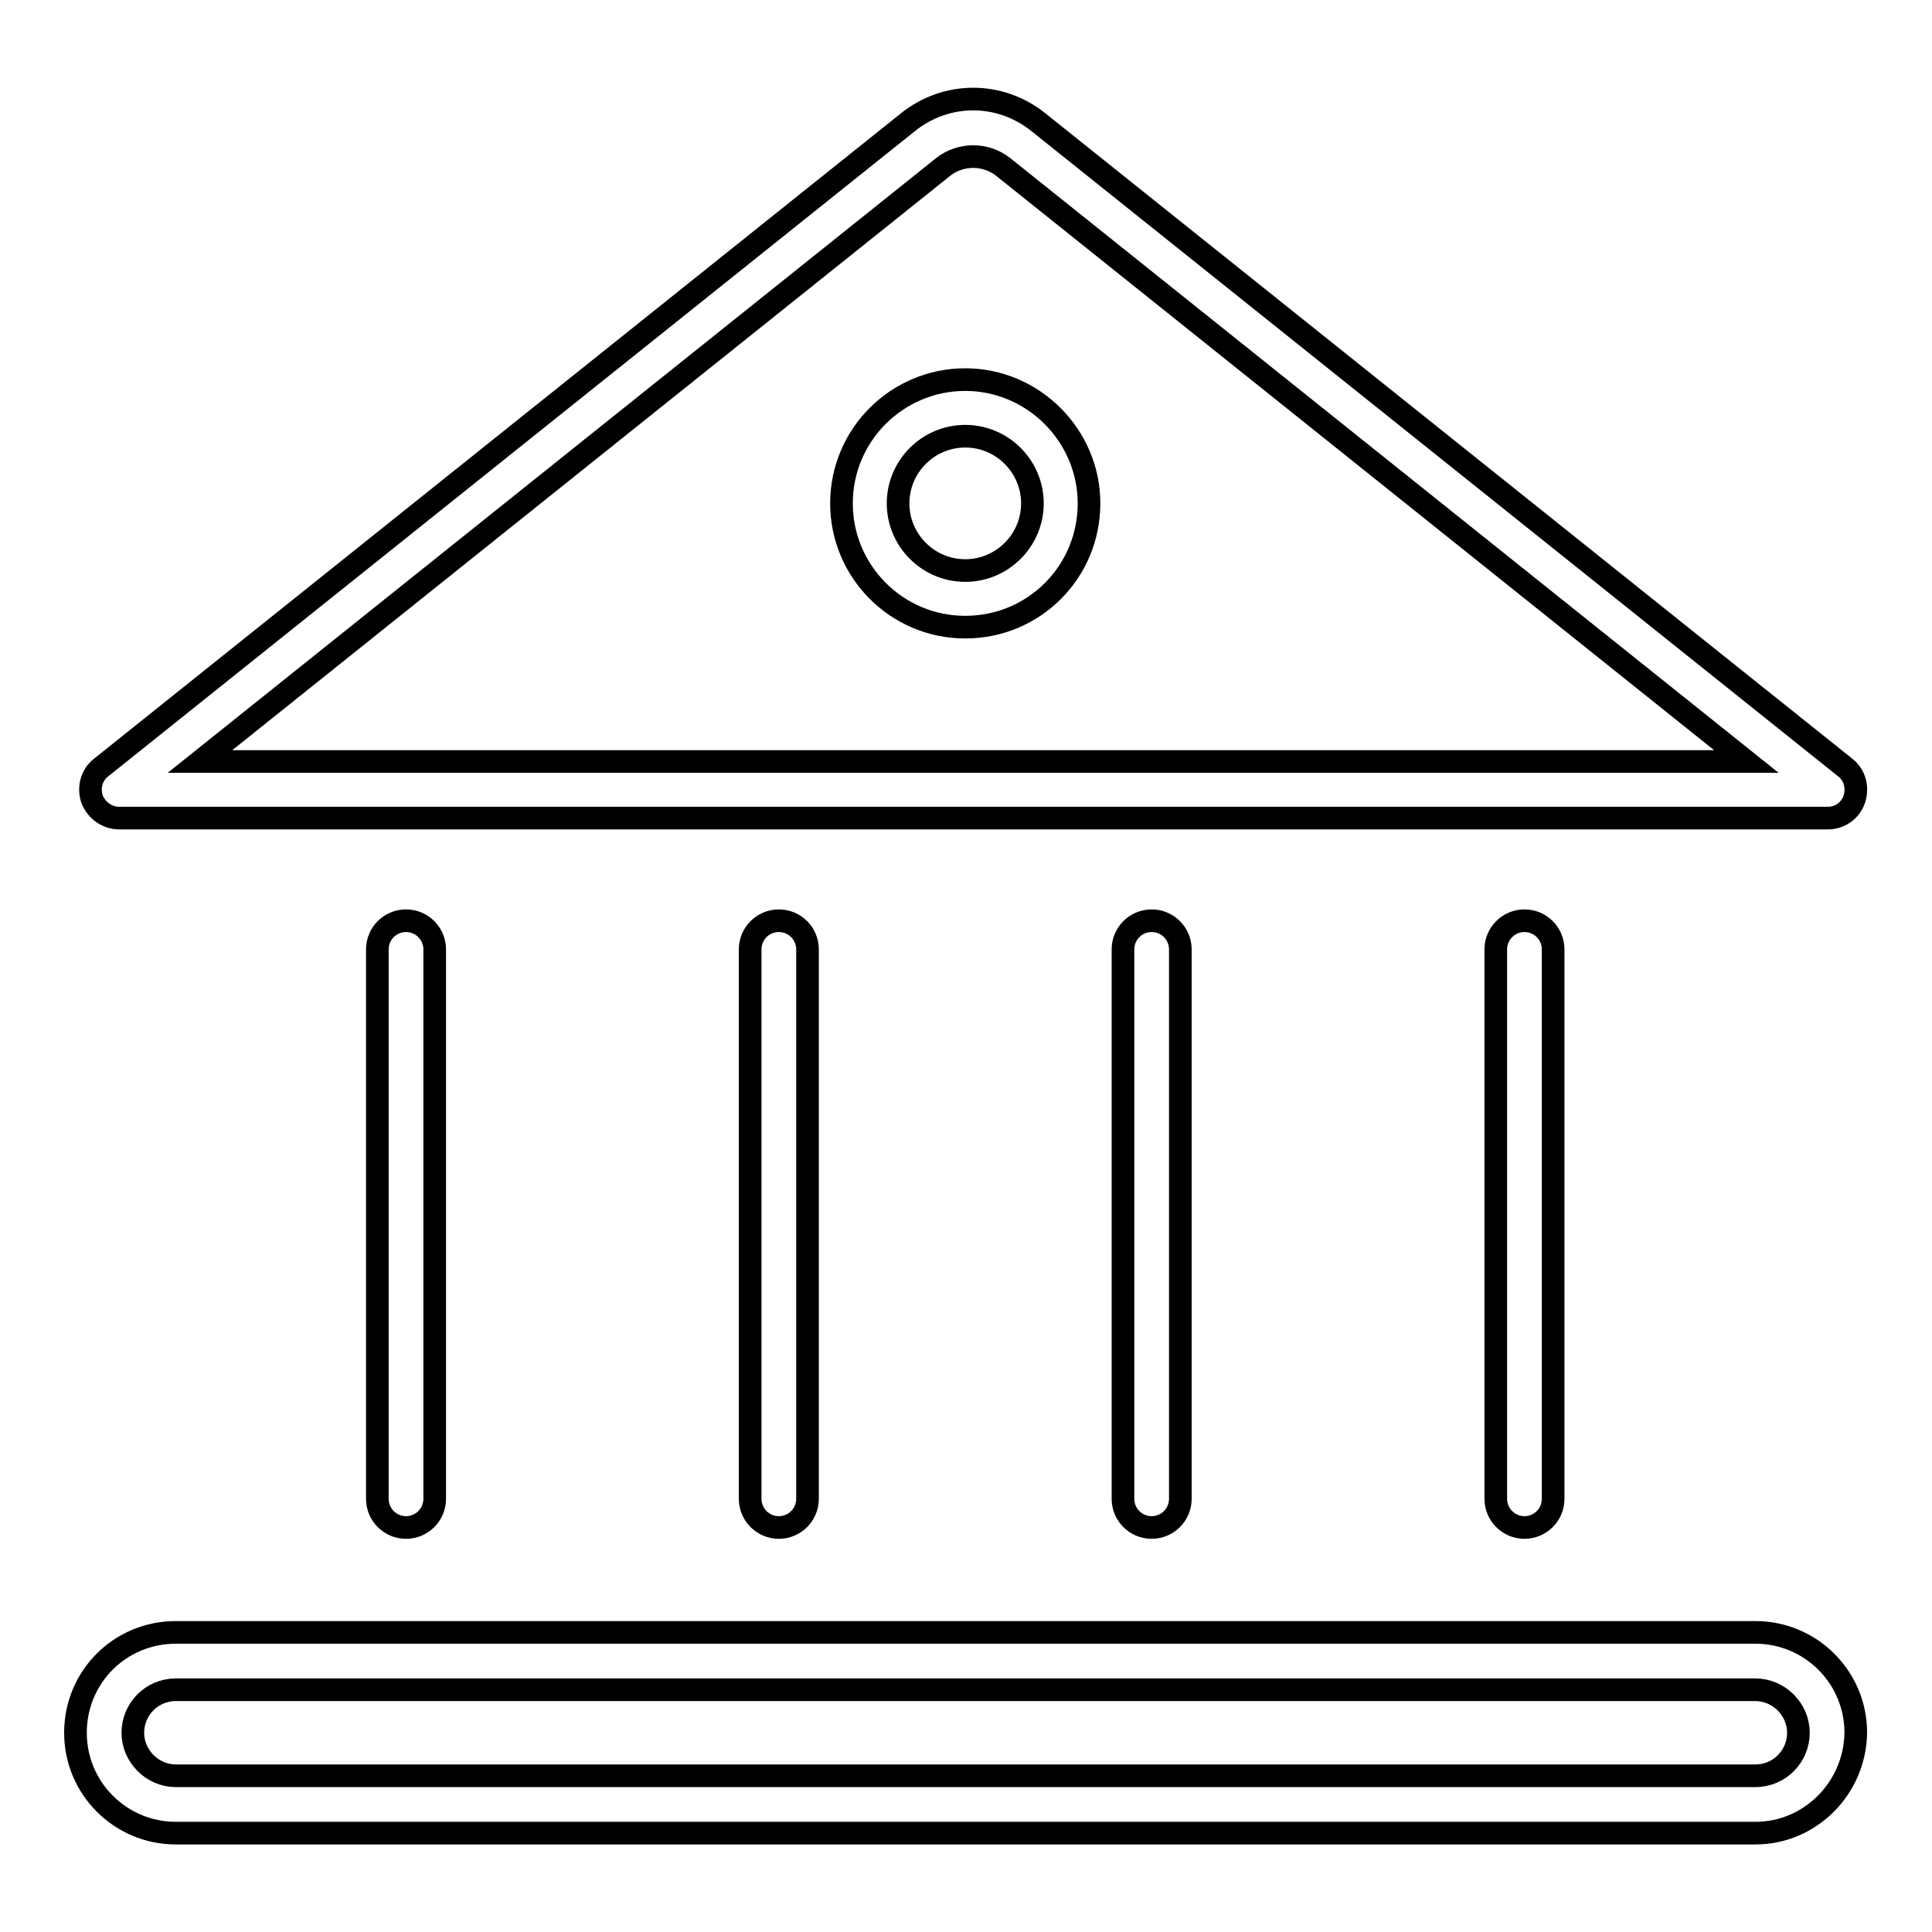 <?xml version="1.0" encoding="utf-8"?>
<!-- Svg Vector Icons : http://www.onlinewebfonts.com/icon -->
<!DOCTYPE svg PUBLIC "-//W3C//DTD SVG 1.1//EN" "http://www.w3.org/Graphics/SVG/1.1/DTD/svg11.dtd">
<svg version="1.1" xmlns="http://www.w3.org/2000/svg" xmlns:xlink="http://www.w3.org/1999/xlink" x="0px" y="0px" viewBox="0 0 256 256" enable-background="new 0 0 256 256" xml:space="preserve">
<g> <path stroke-width="3" fill-opacity="0" stroke="#000000"  d="M242.2,108.4H15.8c-1.6,0-3-1-3.6-2.5c-0.5-1.5-0.1-3.2,1.2-4.2l106.9-85.5c5.1-4.1,12.2-4.1,17.3,0 l106.9,85.5c1.3,1,1.7,2.7,1.2,4.2C245.2,107.4,243.8,108.4,242.2,108.4z M26.5,100.9h204.9l-98.5-78.8c-2.3-1.8-5.6-1.8-7.9,0 L26.5,100.9z M127.9,83.1c-9.1,0-16.4-7.4-16.4-16.4c0-9.1,7.4-16.4,16.4-16.4s16.4,7.4,16.4,16.4C144.3,75.8,137,83.1,127.9,83.1z  M127.9,57.8c-4.9,0-8.9,4-8.9,8.9s4,8.9,8.9,8.9s8.9-4,8.9-8.9S132.8,57.8,127.9,57.8z M232.6,242.9H23.3 c-7.3,0-13.3-5.9-13.3-13.3s5.9-13.3,13.3-13.3h209.3c7.3,0,13.3,5.9,13.3,13.3C245.8,236.9,239.9,242.9,232.6,242.9z M23.3,223.9 c-3.2,0-5.7,2.6-5.7,5.7s2.6,5.7,5.7,5.7h209.3c3.2,0,5.7-2.6,5.7-5.7s-2.6-5.7-5.7-5.7H23.3z M152.6,202.4c-2.1,0-3.8-1.7-3.8-3.8 v-72.8c0-2.1,1.7-3.8,3.8-3.8c2.1,0,3.8,1.7,3.8,3.8v72.8C156.4,200.7,154.7,202.4,152.6,202.4z M103.2,202.4 c-2.1,0-3.8-1.7-3.8-3.8v-72.8c0-2.1,1.7-3.8,3.8-3.8s3.8,1.7,3.8,3.8v72.8C107,200.7,105.3,202.4,103.2,202.4z M53.8,202.4 c-2.1,0-3.8-1.7-3.8-3.8v-72.8c0-2.1,1.7-3.8,3.8-3.8c2.1,0,3.8,1.7,3.8,3.8v72.8C57.6,200.7,55.9,202.4,53.8,202.4z M202,202.4 c-2.1,0-3.8-1.7-3.8-3.8v-72.8c0-2.1,1.7-3.8,3.8-3.8c2.1,0,3.8,1.7,3.8,3.8v72.8C205.8,200.7,204.1,202.4,202,202.4z"/></g>
</svg>